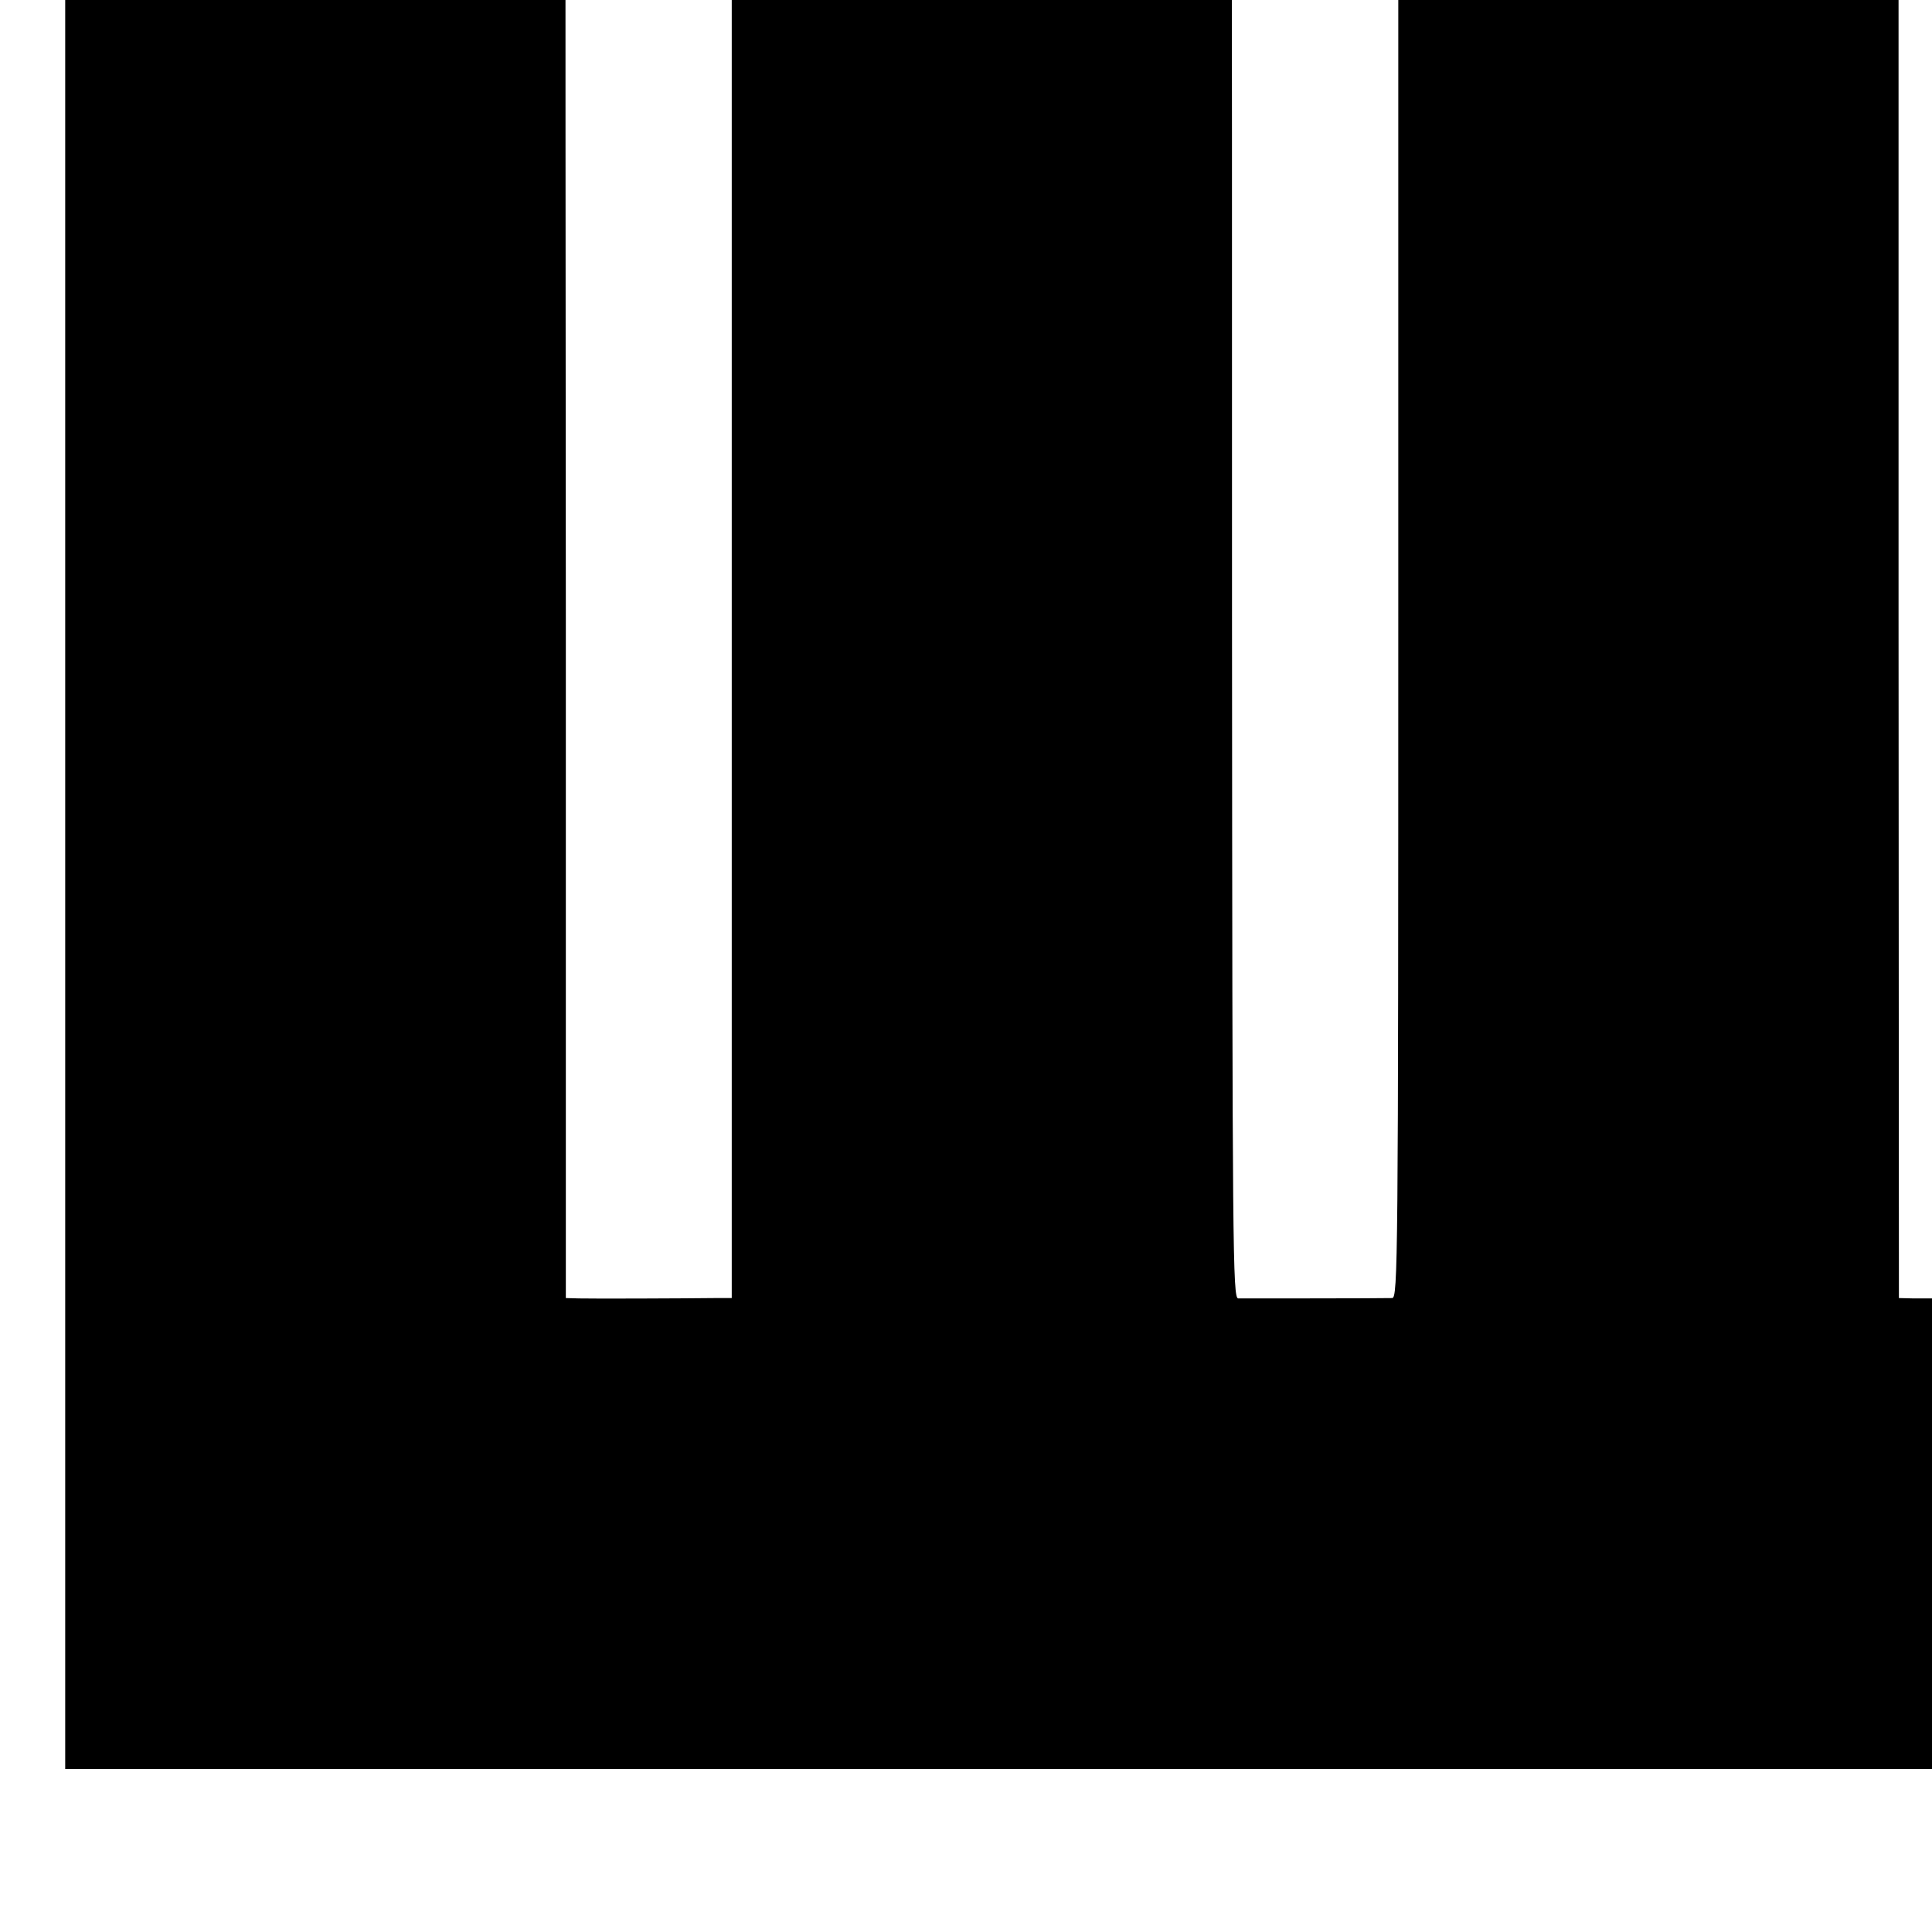 <?xml version="1.0" standalone="no"?>
<!DOCTYPE svg PUBLIC "-//W3C//DTD SVG 20010904//EN"
 "http://www.w3.org/TR/2001/REC-SVG-20010904/DTD/svg10.dtd">
<svg version="1.0" xmlns="http://www.w3.org/2000/svg"
 width="16pt" height="16pt" viewBox="0 0 16 16"
 preserveAspectRatio="xMidYMid meet">
<g transform="translate(0,16) scale(0.003,-0.003)"
fill="#000000" stroke="none">
<path d="M180 3000 l0 -2550 2820 0 2820 0 0 649 0 650 -247 0 c-137 0 -267 0
-290 0 l-41 1 -1 1883 c0 1035 0 1890 0 1900 -1 16 -41 17 -691 17 l-690 0 0
-1900 c0 -1803 -1 -1900 -17 -1900 -34 -1 -408 -1 -425 -1 -15 1 -16 132 -17
1869 0 1027 0 1882 -1 1900 l0 32 -690 0 -690 0 0 -1900 0 -1900 -47 0 c-86
-1 -337 -2 -374 -1 l-37 1 0 1878 c-1 1032 -1 1887 -1 1900 l-1 22 -690 0
-690 0 0 -2550z"/>
</g>
</svg>
